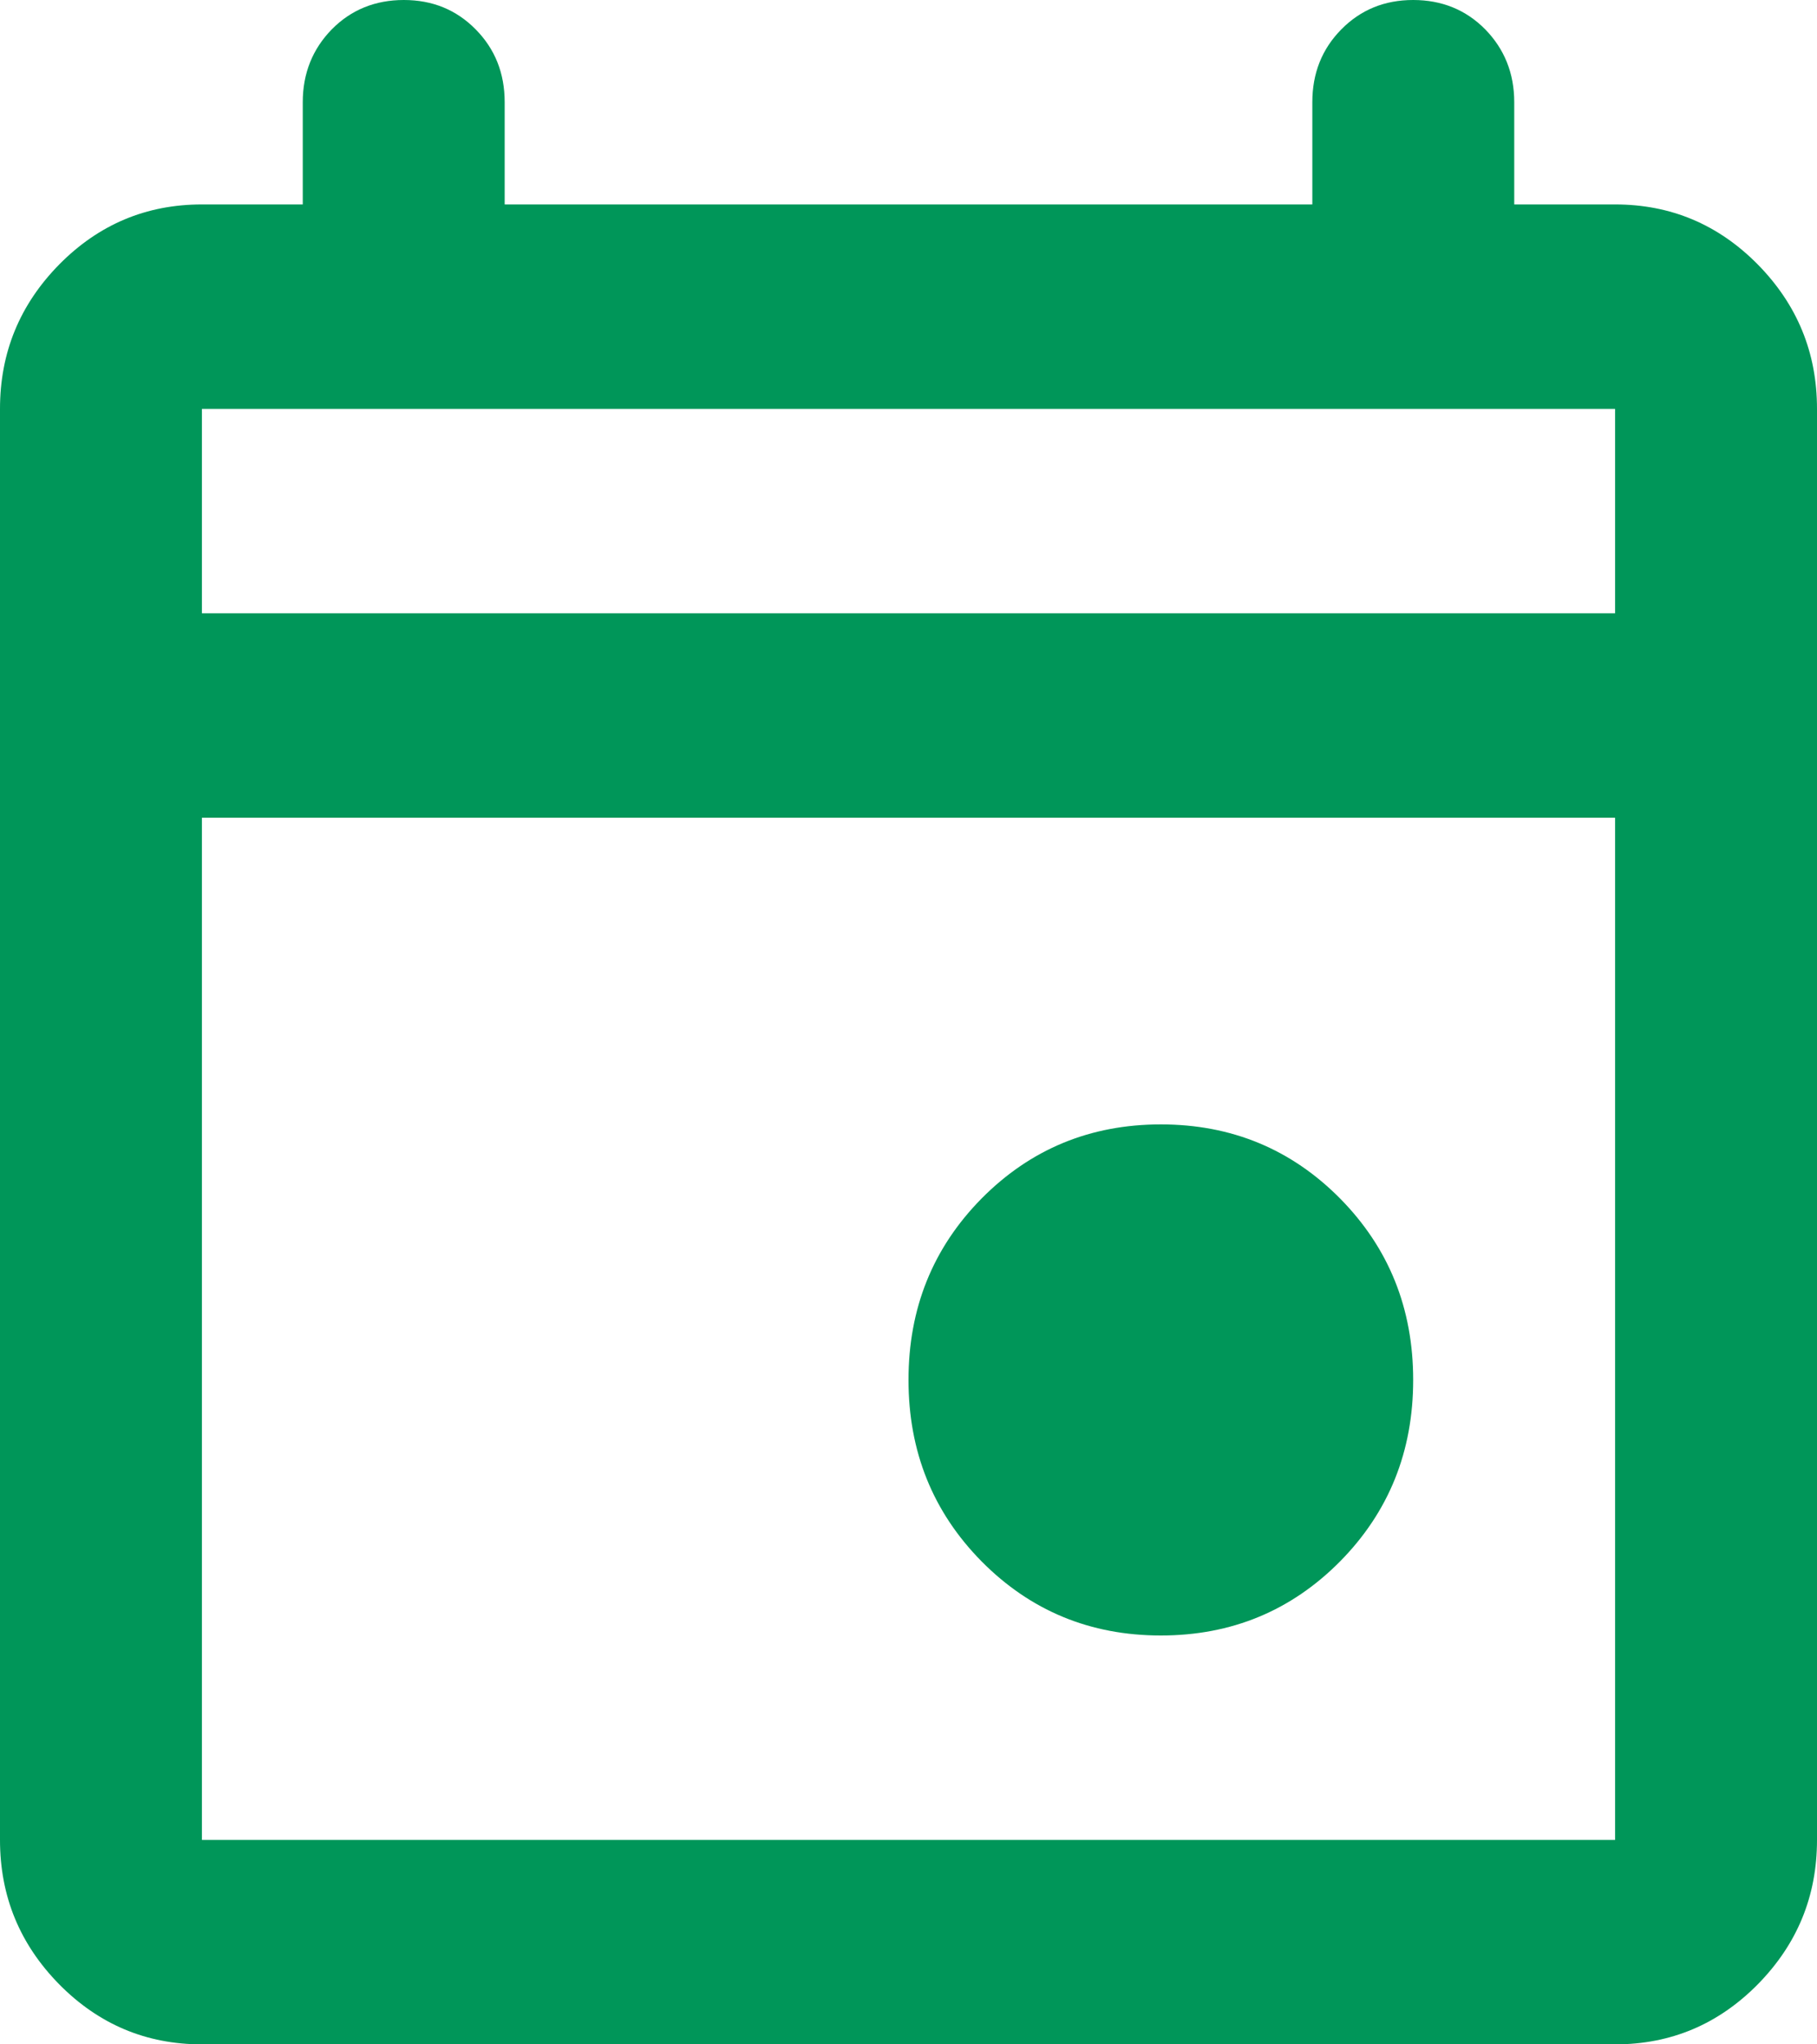 <svg width="8" height="9" viewBox="0 0 8 9" fill="none" xmlns="http://www.w3.org/2000/svg">
<path d="M5.111 7.2C4.8 7.2 4.537 7.091 4.322 6.874C4.107 6.656 4 6.39 4 6.075C4 5.76 4.107 5.494 4.322 5.276C4.537 5.059 4.8 4.95 5.111 4.95C5.422 4.95 5.685 5.059 5.9 5.276C6.115 5.494 6.222 5.76 6.222 6.075C6.222 6.39 6.115 6.656 5.9 6.874C5.685 7.091 5.422 7.2 5.111 7.2ZM0.889 9C0.644 9 0.435 8.912 0.261 8.736C0.087 8.559 0 8.348 0 8.1V1.8C0 1.552 0.087 1.341 0.261 1.164C0.435 0.988 0.644 0.9 0.889 0.9H1.333V0.45C1.333 0.323 1.376 0.216 1.461 0.129C1.546 0.043 1.652 0 1.778 0C1.904 0 2.009 0.043 2.094 0.129C2.18 0.216 2.222 0.323 2.222 0.45V0.9H5.778V0.45C5.778 0.323 5.82 0.216 5.906 0.129C5.991 0.043 6.096 0 6.222 0C6.348 0 6.454 0.043 6.539 0.129C6.624 0.216 6.667 0.323 6.667 0.45V0.9H7.111C7.356 0.9 7.565 0.988 7.739 1.164C7.913 1.341 8 1.552 8 1.8V8.1C8 8.348 7.913 8.559 7.739 8.736C7.565 8.912 7.356 9 7.111 9H0.889ZM0.889 8.1H7.111V3.6H0.889V8.1ZM0.889 2.7H7.111V1.8H0.889V2.7Z" fill="#009659"/>
</svg>
